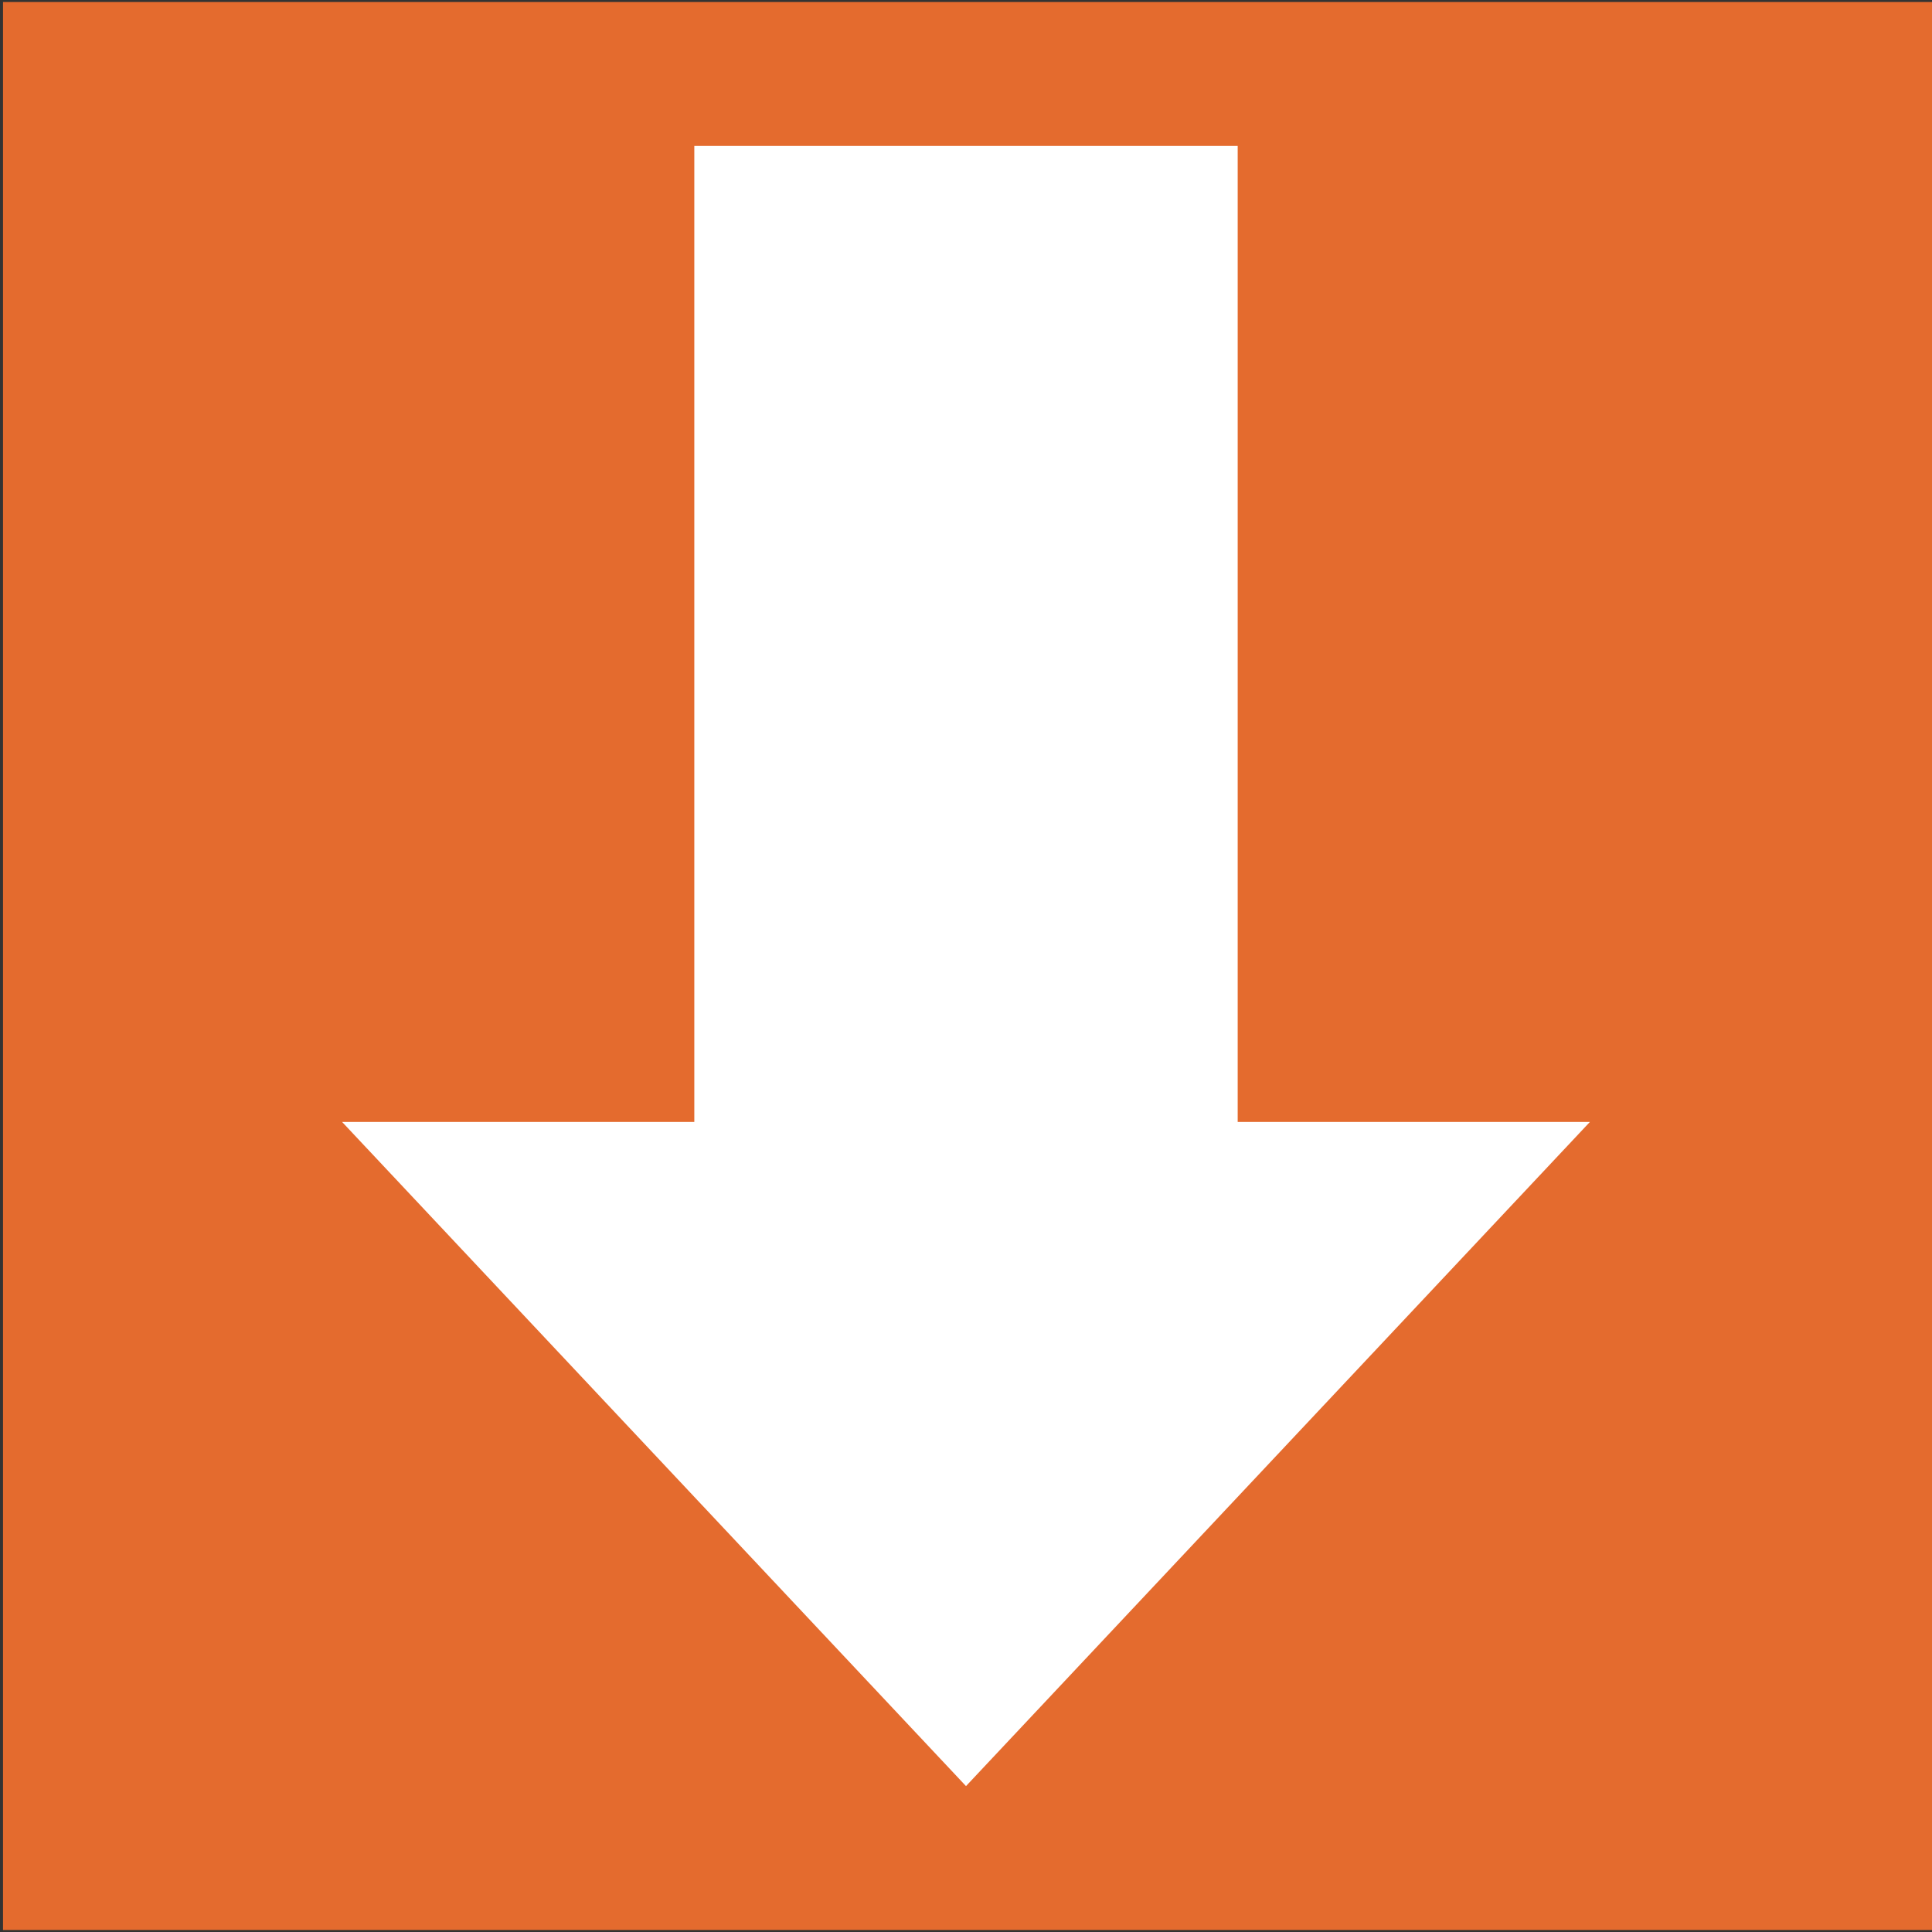 <svg xmlns="http://www.w3.org/2000/svg" version="1.1" xmlns:xlink="http://www.w3.org/1999/xlink" width="192" height="192"><rect width="100%" height="100%" fill="#333333" stroke="none"/><svg xmlns="http://www.w3.org/2000/svg" xmlns:xlink="http://www.w3.org/1999/xlink" viewBox="0 0 192 192" fill="#e46b2e"><path d="M192.3,191.8H.3V.2h192v191.6Z"></path><polygon fill="#fff" points="96 177.5 34 111.5 69 111.5 69 14.5 123 14.5 123 111.5 158 111.5 96 177.5"></polygon></svg><style>@media (prefers-color-scheme: light) { :root { filter: none; } }
@media (prefers-color-scheme: dark) { :root { filter: none; } }
</style></svg>